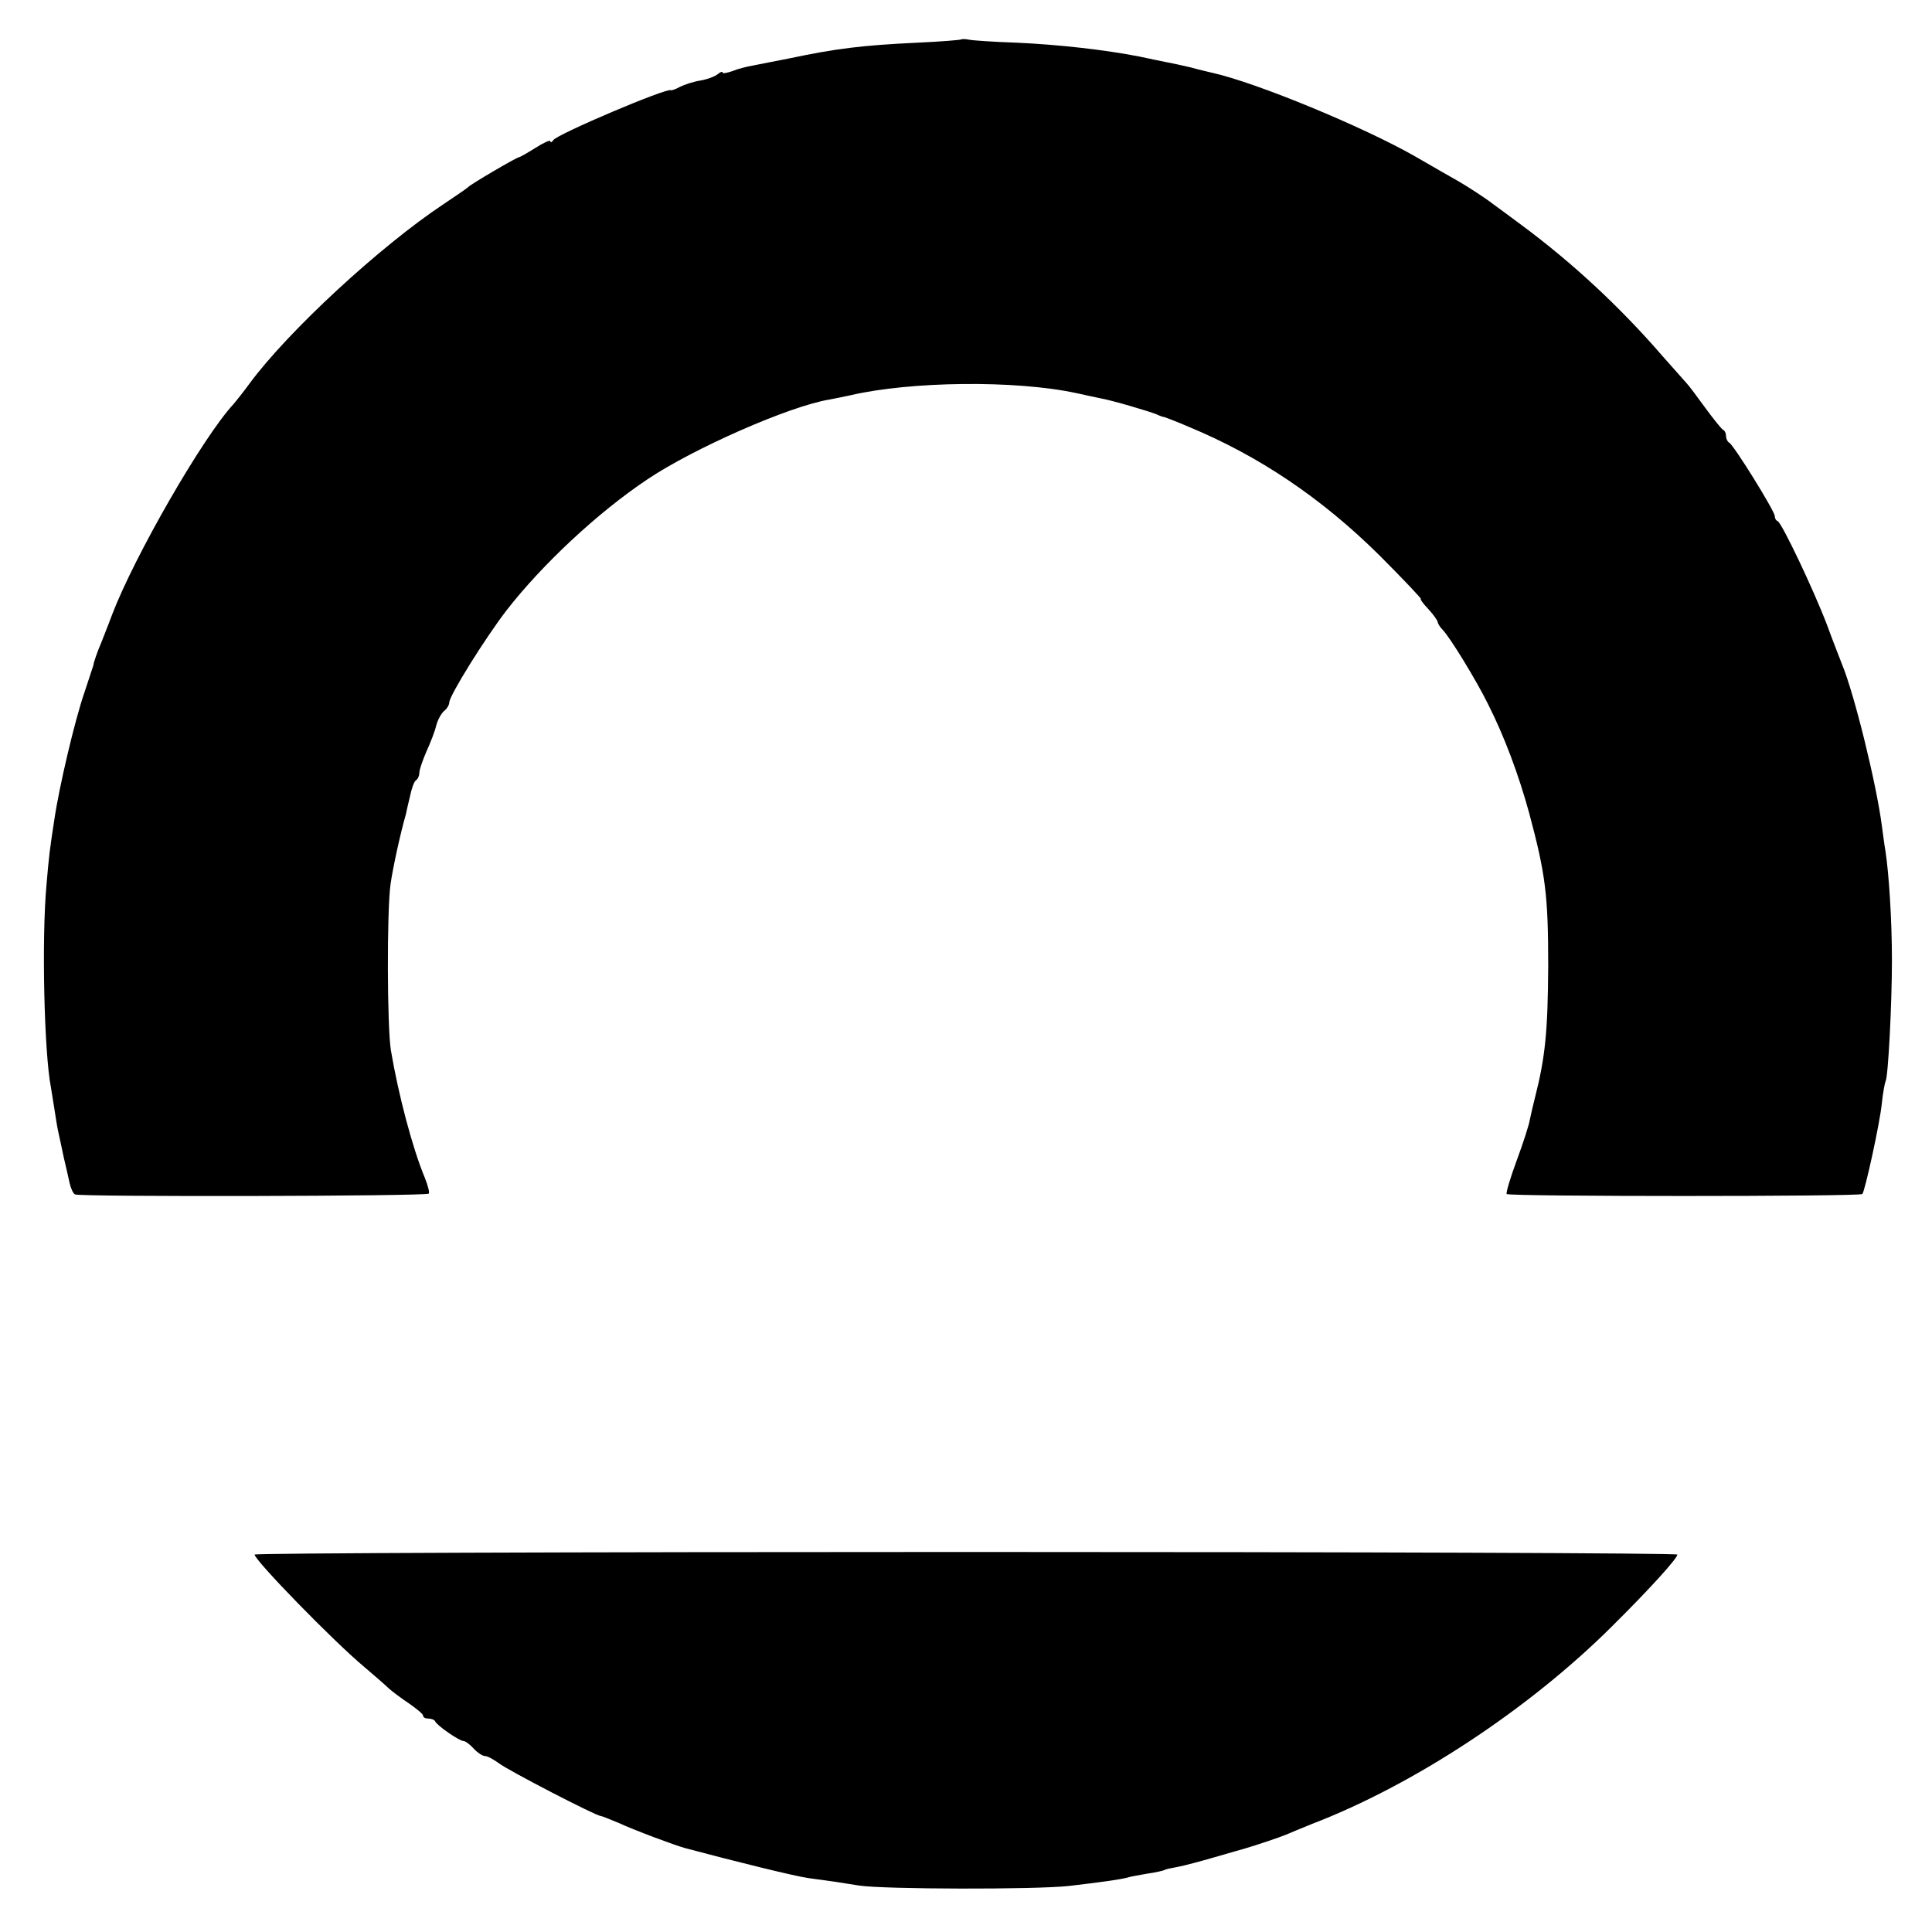 <?xml version="1.0" standalone="no"?>
<!DOCTYPE svg PUBLIC "-//W3C//DTD SVG 20010904//EN"
 "http://www.w3.org/TR/2001/REC-SVG-20010904/DTD/svg10.dtd">
<svg version="1.0" xmlns="http://www.w3.org/2000/svg"
 width="516pt" height="516pt" viewBox="0 0 516 516"
 preserveAspectRatio="xMidYMid meet">
<g transform="translate(0,516) scale(0.1,-0.1)"
fill="#000000" stroke="none">
<path d="M2568 5055 c-2 -2 -55 -6 -118 -9 -149 -7 -219 -16 -342 -42 -37 -7
-81 -16 -97 -19 -17 -3 -41 -9 -55 -15 -15 -5 -26 -7 -26 -4 0 4 -6 2 -13 -4
-7 -6 -28 -14 -46 -17 -19 -3 -43 -11 -55 -17 -11 -6 -22 -10 -24 -9 -9 8
-303 -117 -314 -133 -4 -6 -8 -8 -8 -3 0 4 -18 -4 -40 -18 -22 -14 -42 -25
-44 -25 -6 0 -129 -72 -136 -80 -3 -3 -32 -23 -65 -45 -169 -112 -416 -340
-519 -480 -16 -22 -36 -47 -43 -55 -82 -89 -263 -404 -323 -560 -11 -30 -25
-64 -29 -75 -9 -20 -23 -60 -21 -60 0 0 -11 -33 -24 -73 -26 -74 -69 -258 -81
-342 -12 -78 -14 -93 -21 -175 -13 -145 -6 -447 12 -539 2 -12 6 -37 9 -56 3
-19 7 -46 10 -60 3 -14 10 -45 15 -70 6 -25 13 -56 16 -70 3 -13 9 -27 14 -30
11 -7 938 -5 945 2 3 2 -2 22 -11 44 -32 77 -70 220 -90 339 -10 61 -11 370
-1 443 6 43 27 139 41 187 1 6 6 27 11 48 4 20 11 40 16 43 5 3 9 12 9 20 0 8
9 34 19 57 11 24 23 55 26 69 4 15 13 32 21 39 8 6 14 17 14 23 0 18 96 172
153 246 94 121 242 260 375 349 123 83 382 197 488 214 16 3 40 8 54 11 162
38 443 41 605 6 22 -5 51 -11 65 -14 29 -5 128 -34 150 -43 8 -4 17 -7 20 -7
3 -1 33 -12 65 -26 188 -78 354 -190 508 -342 65 -65 115 -118 112 -118 -3 0
6 -12 20 -27 14 -15 25 -31 25 -35 0 -3 6 -13 13 -20 19 -19 90 -135 121 -198
44 -87 82 -189 110 -291 44 -164 51 -220 51 -409 -1 -175 -8 -244 -35 -350 -5
-19 -11 -46 -14 -60 -2 -14 -18 -63 -35 -109 -17 -46 -29 -86 -27 -90 5 -7
943 -7 950 0 7 8 47 190 52 242 3 29 8 55 10 59 7 11 17 207 17 323 0 108 -8
230 -17 290 -3 17 -7 48 -10 70 -14 109 -73 350 -106 430 -4 11 -23 58 -40
105 -37 97 -121 273 -132 278 -5 2 -8 8 -8 14 0 13 -111 192 -122 196 -4 2 -8
10 -8 17 0 7 -3 15 -8 17 -4 2 -25 28 -47 58 -22 30 -44 60 -50 66 -5 6 -34
38 -63 71 -114 132 -241 250 -377 351 -38 28 -74 55 -80 59 -15 12 -67 46 -90
59 -11 6 -63 36 -115 66 -138 79 -424 197 -540 223 -8 2 -35 8 -60 15 -25 6
-54 12 -65 14 -11 2 -43 9 -72 15 -92 18 -216 32 -328 37 -60 2 -118 6 -127 8
-9 2 -18 2 -20 1z"/>
<path d="M680 1008 c0 -15 211 -232 294 -301 27 -23 57 -49 65 -57 9 -8 33
-26 54 -40 20 -14 37 -28 37 -32 0 -5 6 -8 14 -8 8 0 16 -3 18 -7 4 -11 65
-53 76 -53 5 0 17 -9 27 -20 10 -11 24 -20 30 -20 7 0 23 -9 37 -19 24 -19
260 -141 272 -141 3 0 25 -9 49 -19 41 -19 148 -59 177 -67 135 -36 293 -75
329 -80 67 -9 81 -11 136 -20 66 -10 470 -11 560 -1 86 10 135 17 155 22 8 3
33 7 55 11 22 3 43 8 46 10 3 2 19 5 35 8 16 3 61 15 99 26 39 11 75 22 80 23
31 9 93 30 110 37 11 5 43 18 70 29 271 104 578 306 800 527 101 100 175 182
175 192 0 4 -855 7 -1900 7 -1045 0 -1900 -3 -1900 -7z"/>
</g>
</svg>
